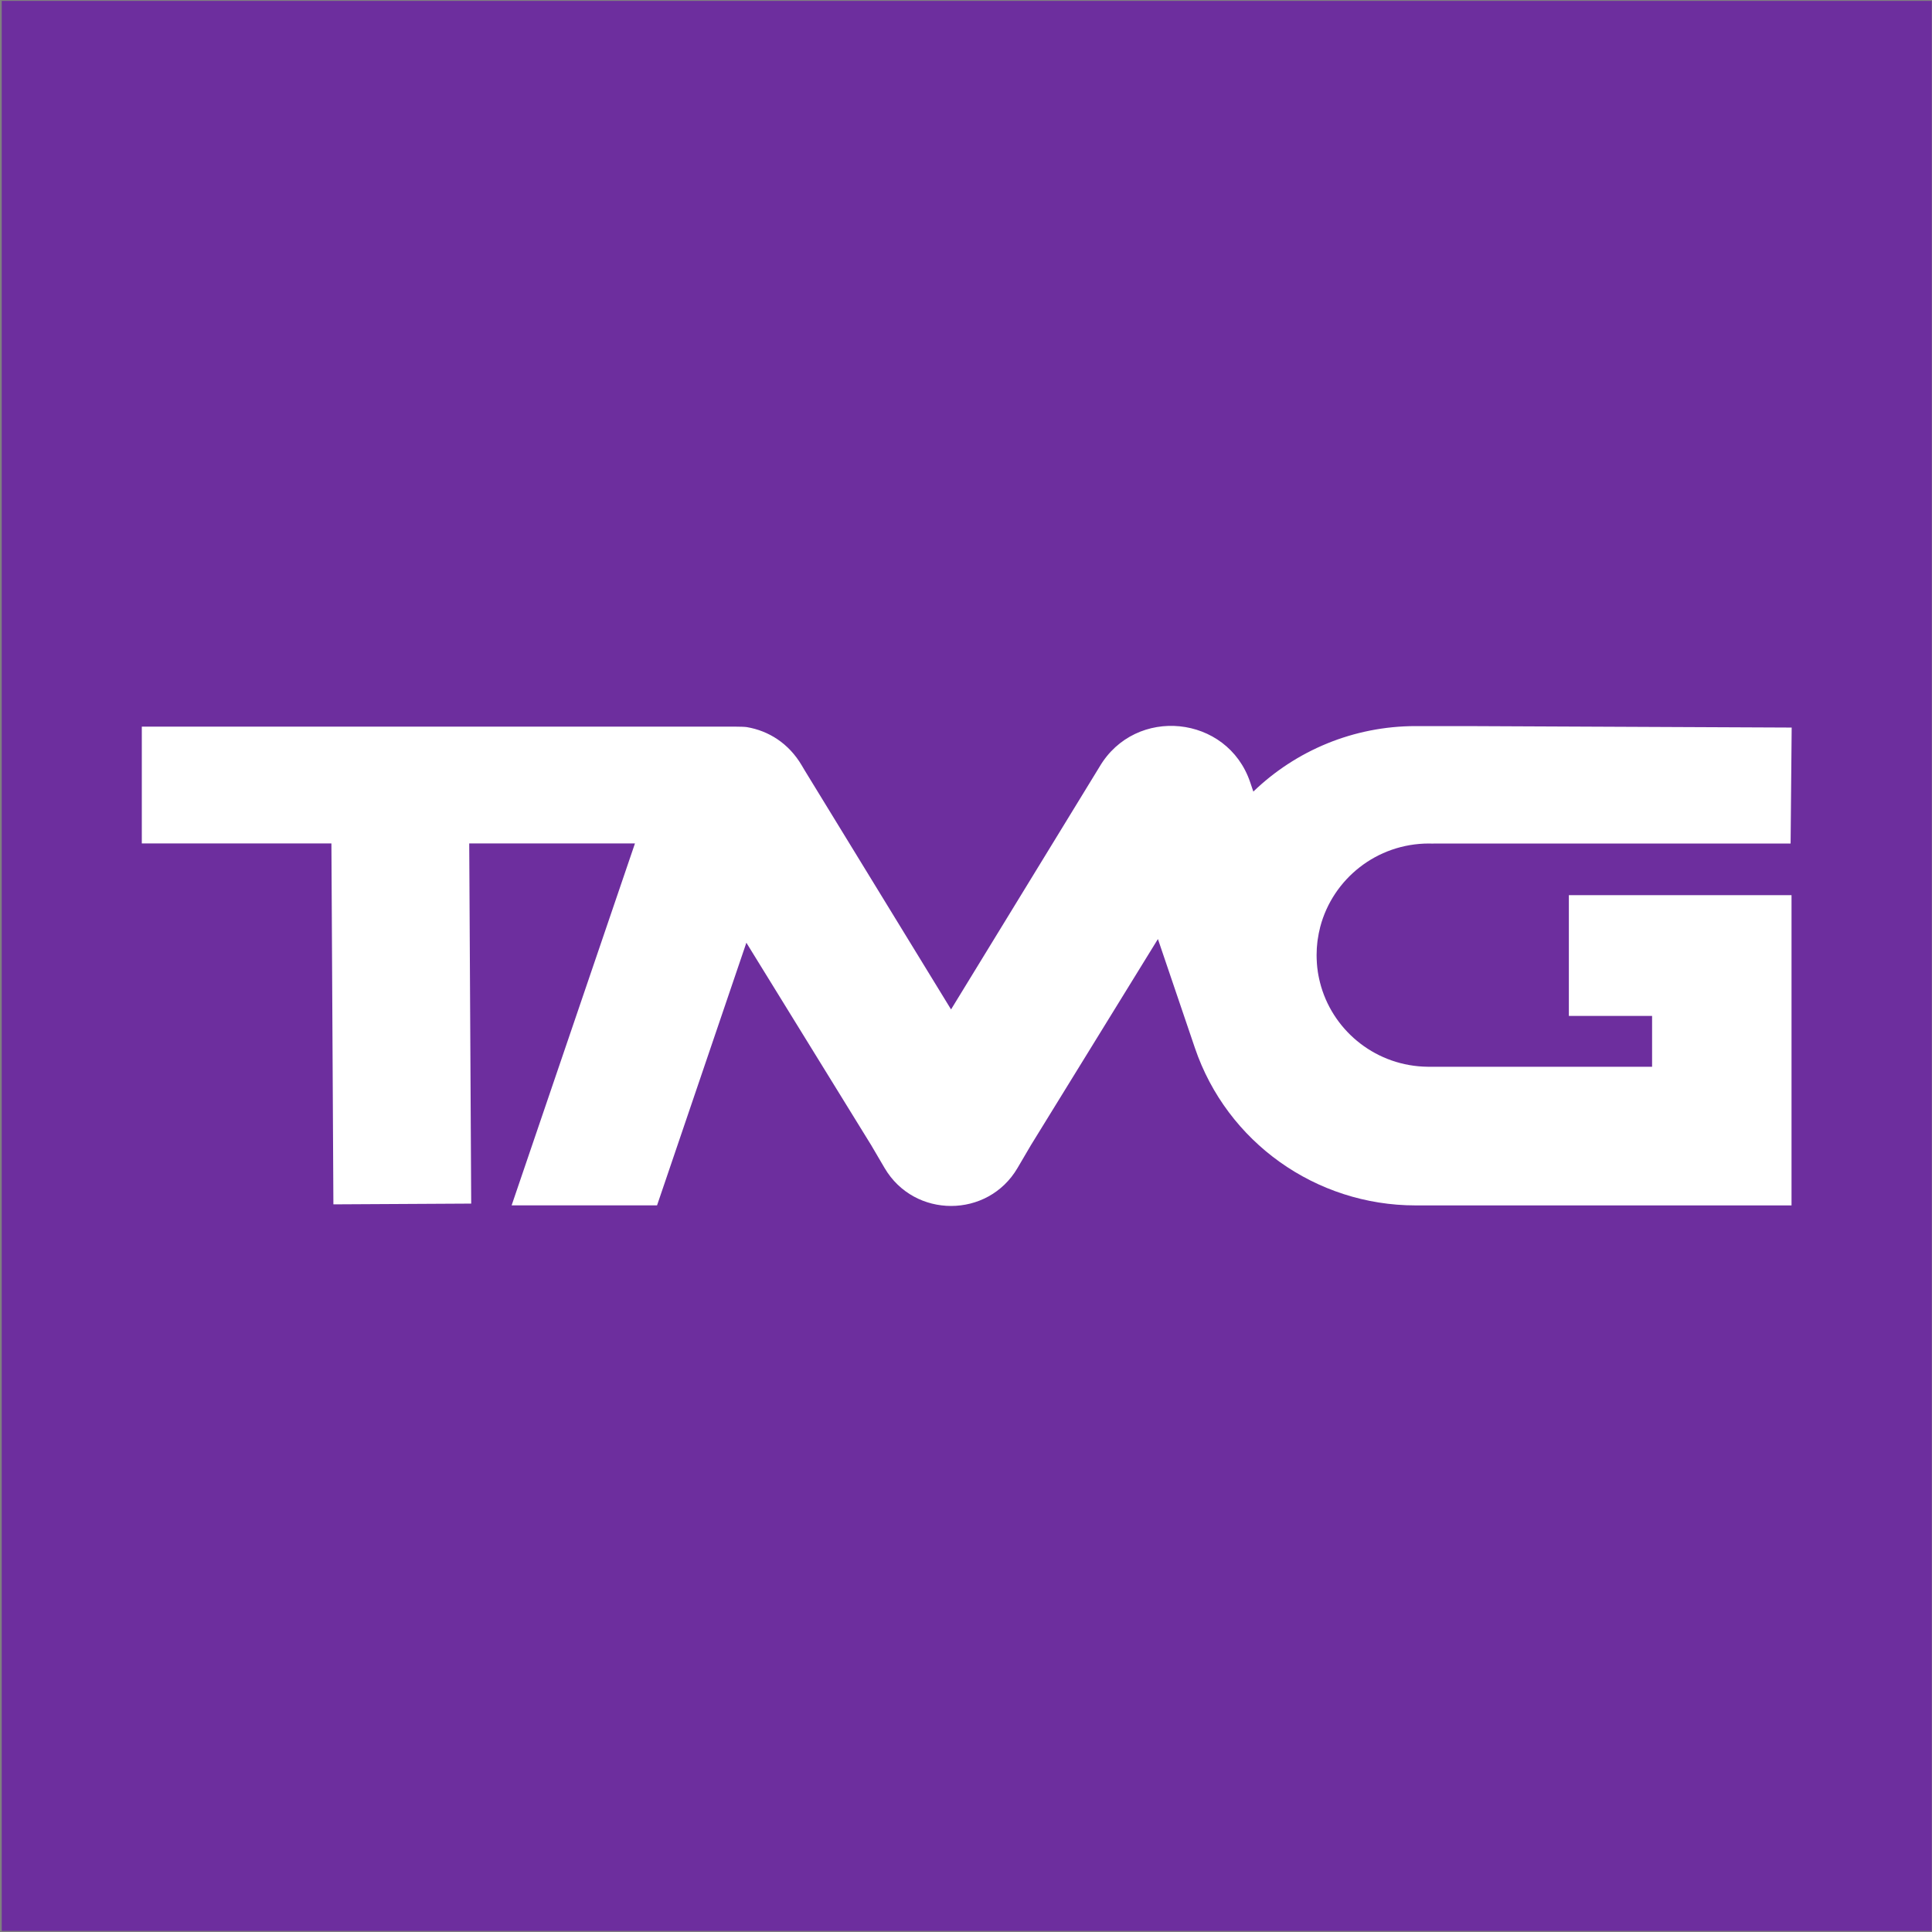 <svg xmlns="http://www.w3.org/2000/svg" version="1.1" xmlns:xlink="http://www.w3.org/1999/xlink" xmlns:svgjs="http://svgjs.dev/svgjs" width="964" height="964"><rect width="100%" height="100%" fill="#808080" stroke="none"/><svg width="964" height="964" viewBox="0 0 964 964" fill="none" xmlns="http://www.w3.org/2000/svg">
<path d="M0.866 0.455H963.874V963.463H0.866V0.455Z" fill="#6D2E9E"></path>
<path d="M782.832 506.918H824.333V532.271H712.398C687.163 532.019 665.906 515.176 659.166 492.189C658.812 490.93 658.482 489.671 658.204 488.412C657.925 487.153 657.697 485.869 657.494 484.585V484.434C657.317 483.326 657.19 482.193 657.114 481.035C657.114 480.758 657.063 480.481 657.063 480.204C656.987 478.996 656.937 477.787 656.937 476.554C656.937 475.446 656.987 474.313 657.038 473.23C657.038 472.928 657.089 472.601 657.114 472.299C657.165 471.468 657.266 470.662 657.342 469.856C657.367 469.554 657.418 469.252 657.469 468.95C657.595 468.044 657.747 467.112 657.925 466.231C657.95 466.08 657.975 465.904 658.001 465.753C658.229 464.645 658.482 463.537 658.761 462.429C665.07 438.536 686.935 420.886 712.98 420.886C713.715 420.886 714.425 420.912 715.159 420.937V420.886H893.45L893.982 363.029L731.729 362.299H706.368C675.407 362.299 646.6 374.485 625.368 394.979L623.772 390.246C612.37 356.709 566.562 352.077 548.599 382.642L474.541 503.67L401.598 384.53L400.078 381.962C393.567 370.884 383.508 364.64 372.639 362.802C372.006 362.676 368.889 362.551 367.293 362.576H70.758V420.836H165.364L166.352 600.93L235.114 600.552L234.126 420.836H316.824L255.282 601.433H327.845L372.411 470.385L434.738 571.472L441.402 582.827C456.223 608.03 492.885 608.03 507.681 582.827L514.345 571.472L577.761 468.547L596.231 522.93C612.193 569.861 656.481 601.458 706.342 601.458H893.906V446.643H782.807V506.918H782.832Z" fill="white"></path>
</svg><style>@media (prefers-color-scheme: light) { :root { filter: none; } }
@media (prefers-color-scheme: dark) { :root { filter: none; } }
</style></svg>